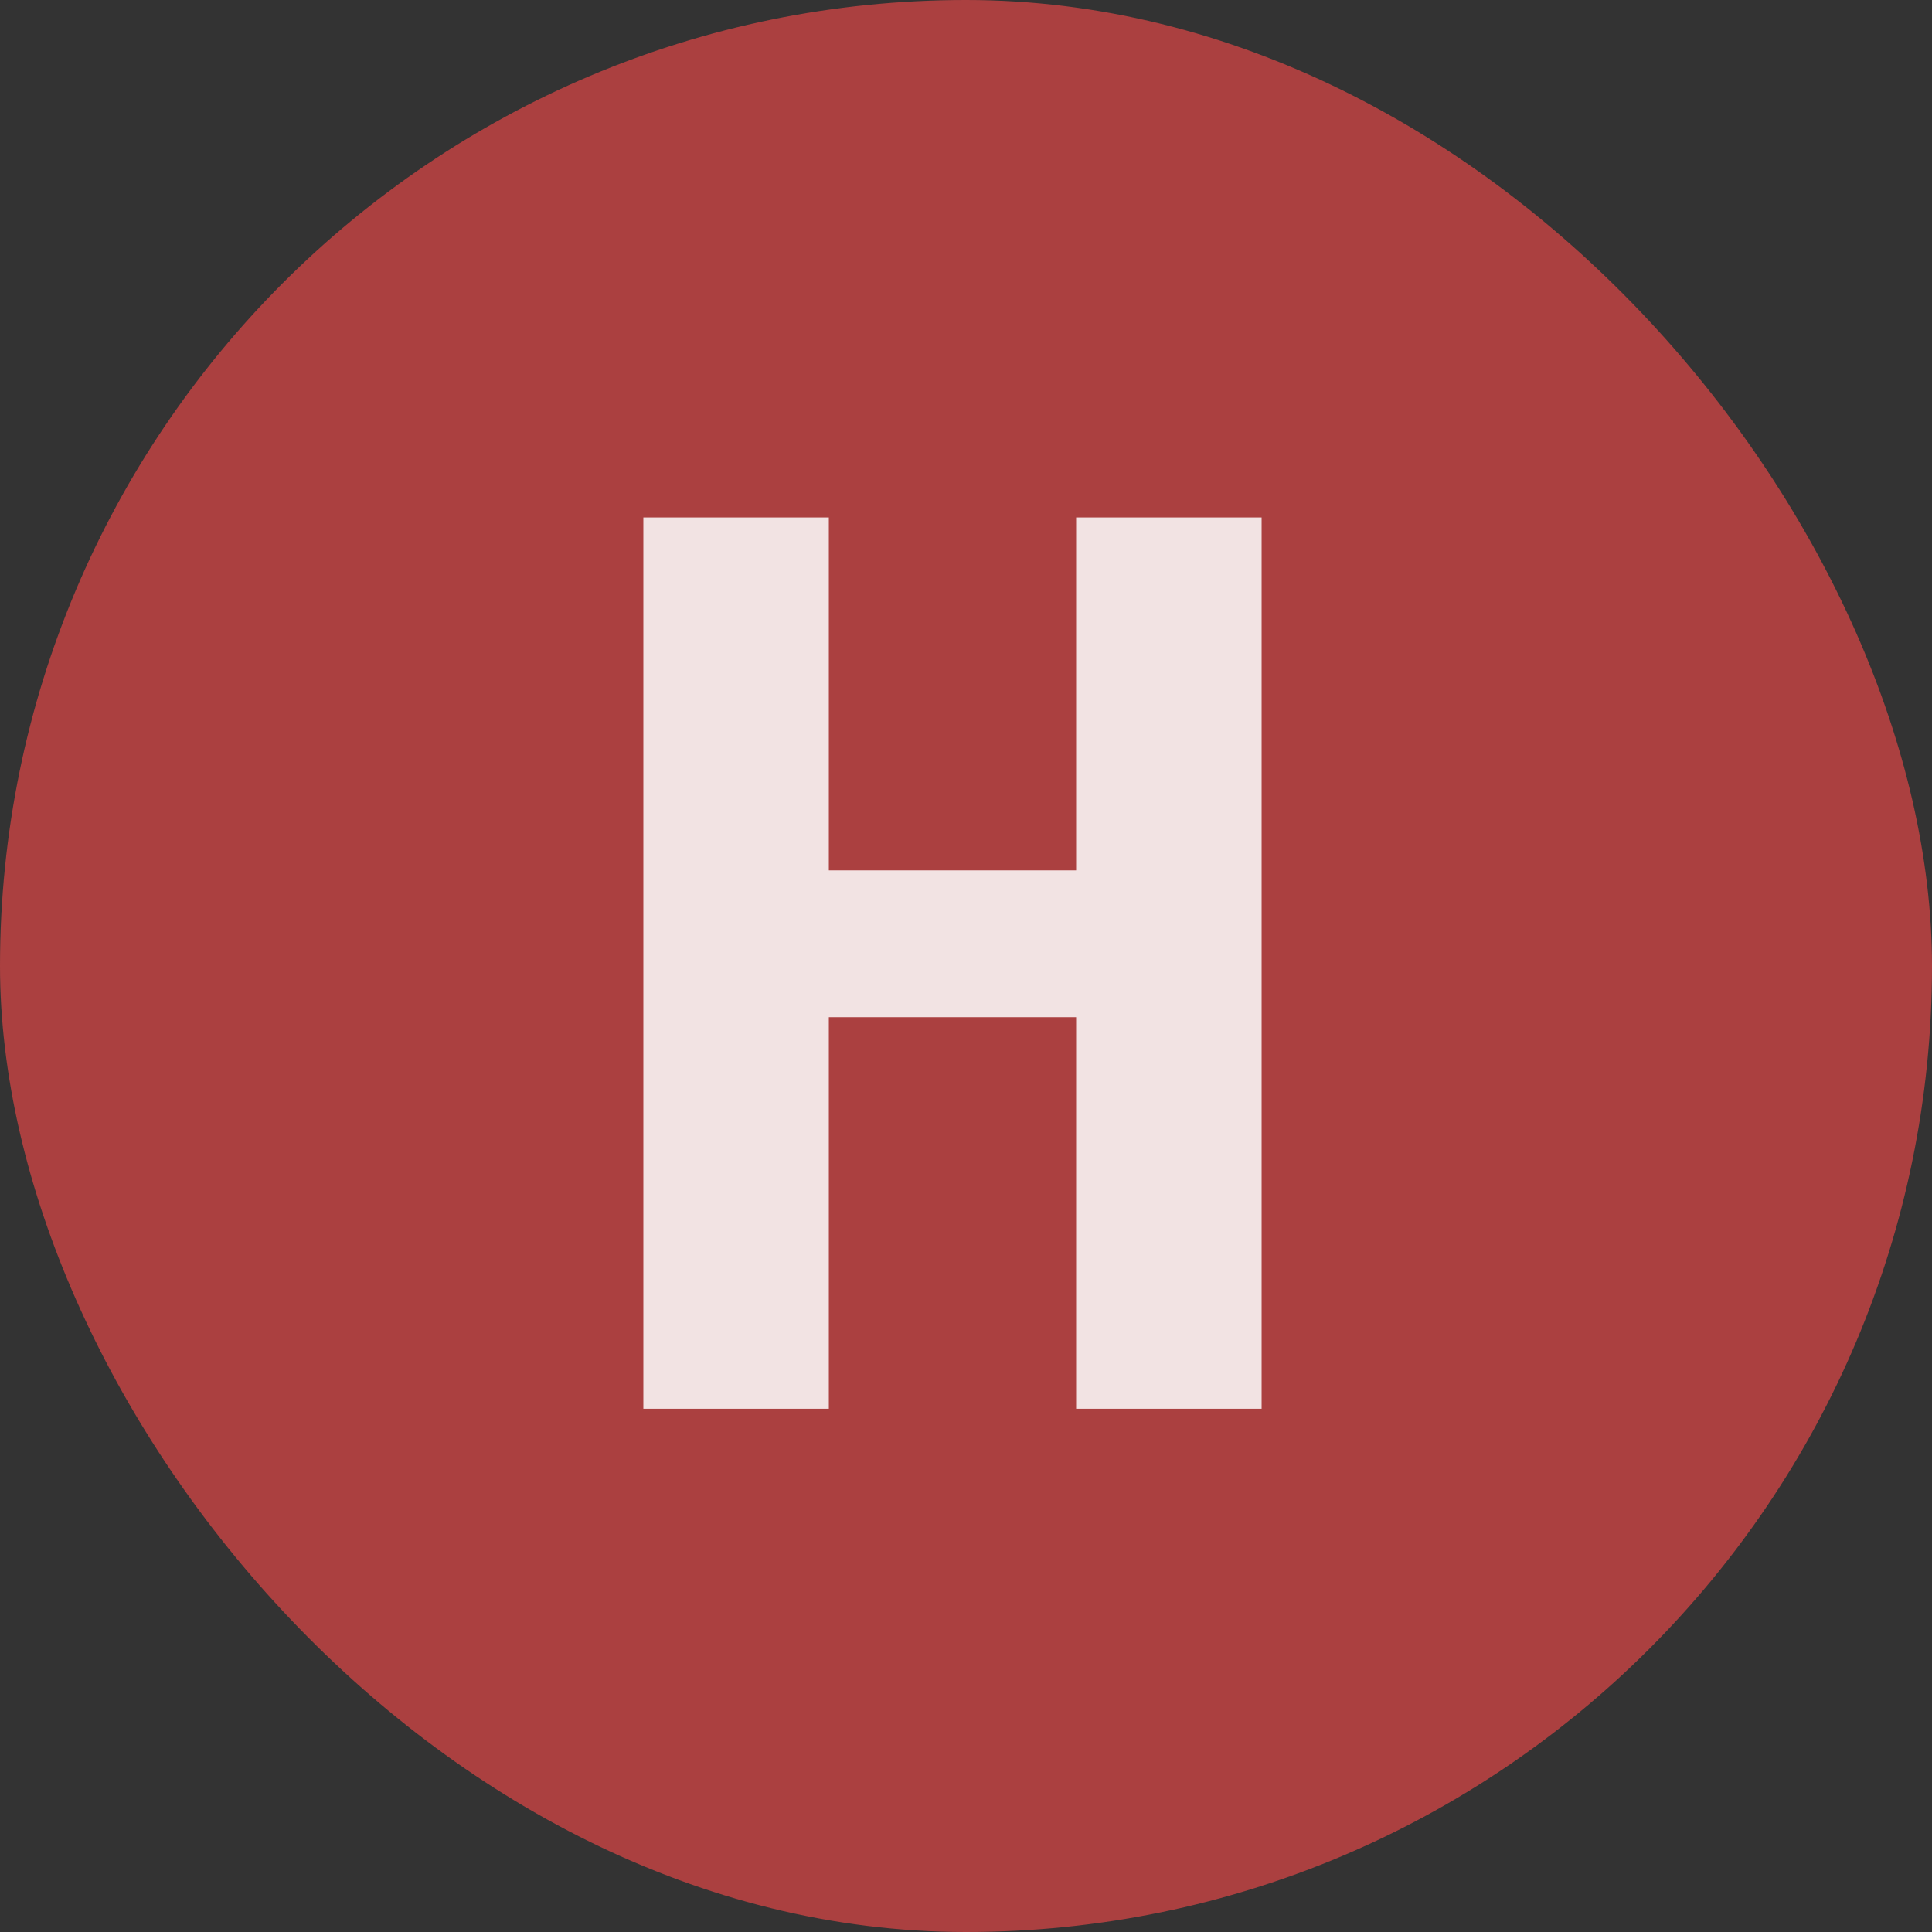 <svg width="48" height="48" viewBox="0 0 48 48" fill="none" xmlns="http://www.w3.org/2000/svg">
<rect x="0" y="0" width="48" height="48" fill="#333333" stroke="none"/>
<rect width="48" height="48" rx="24" fill="#AB4040"/>
<path d="M26.736 35V25.272H20.592V35H15.984V12.856H20.592V21.624H26.736V12.856H31.344V35H26.736Z" fill="white" fill-opacity="0.85"/>
</svg>

